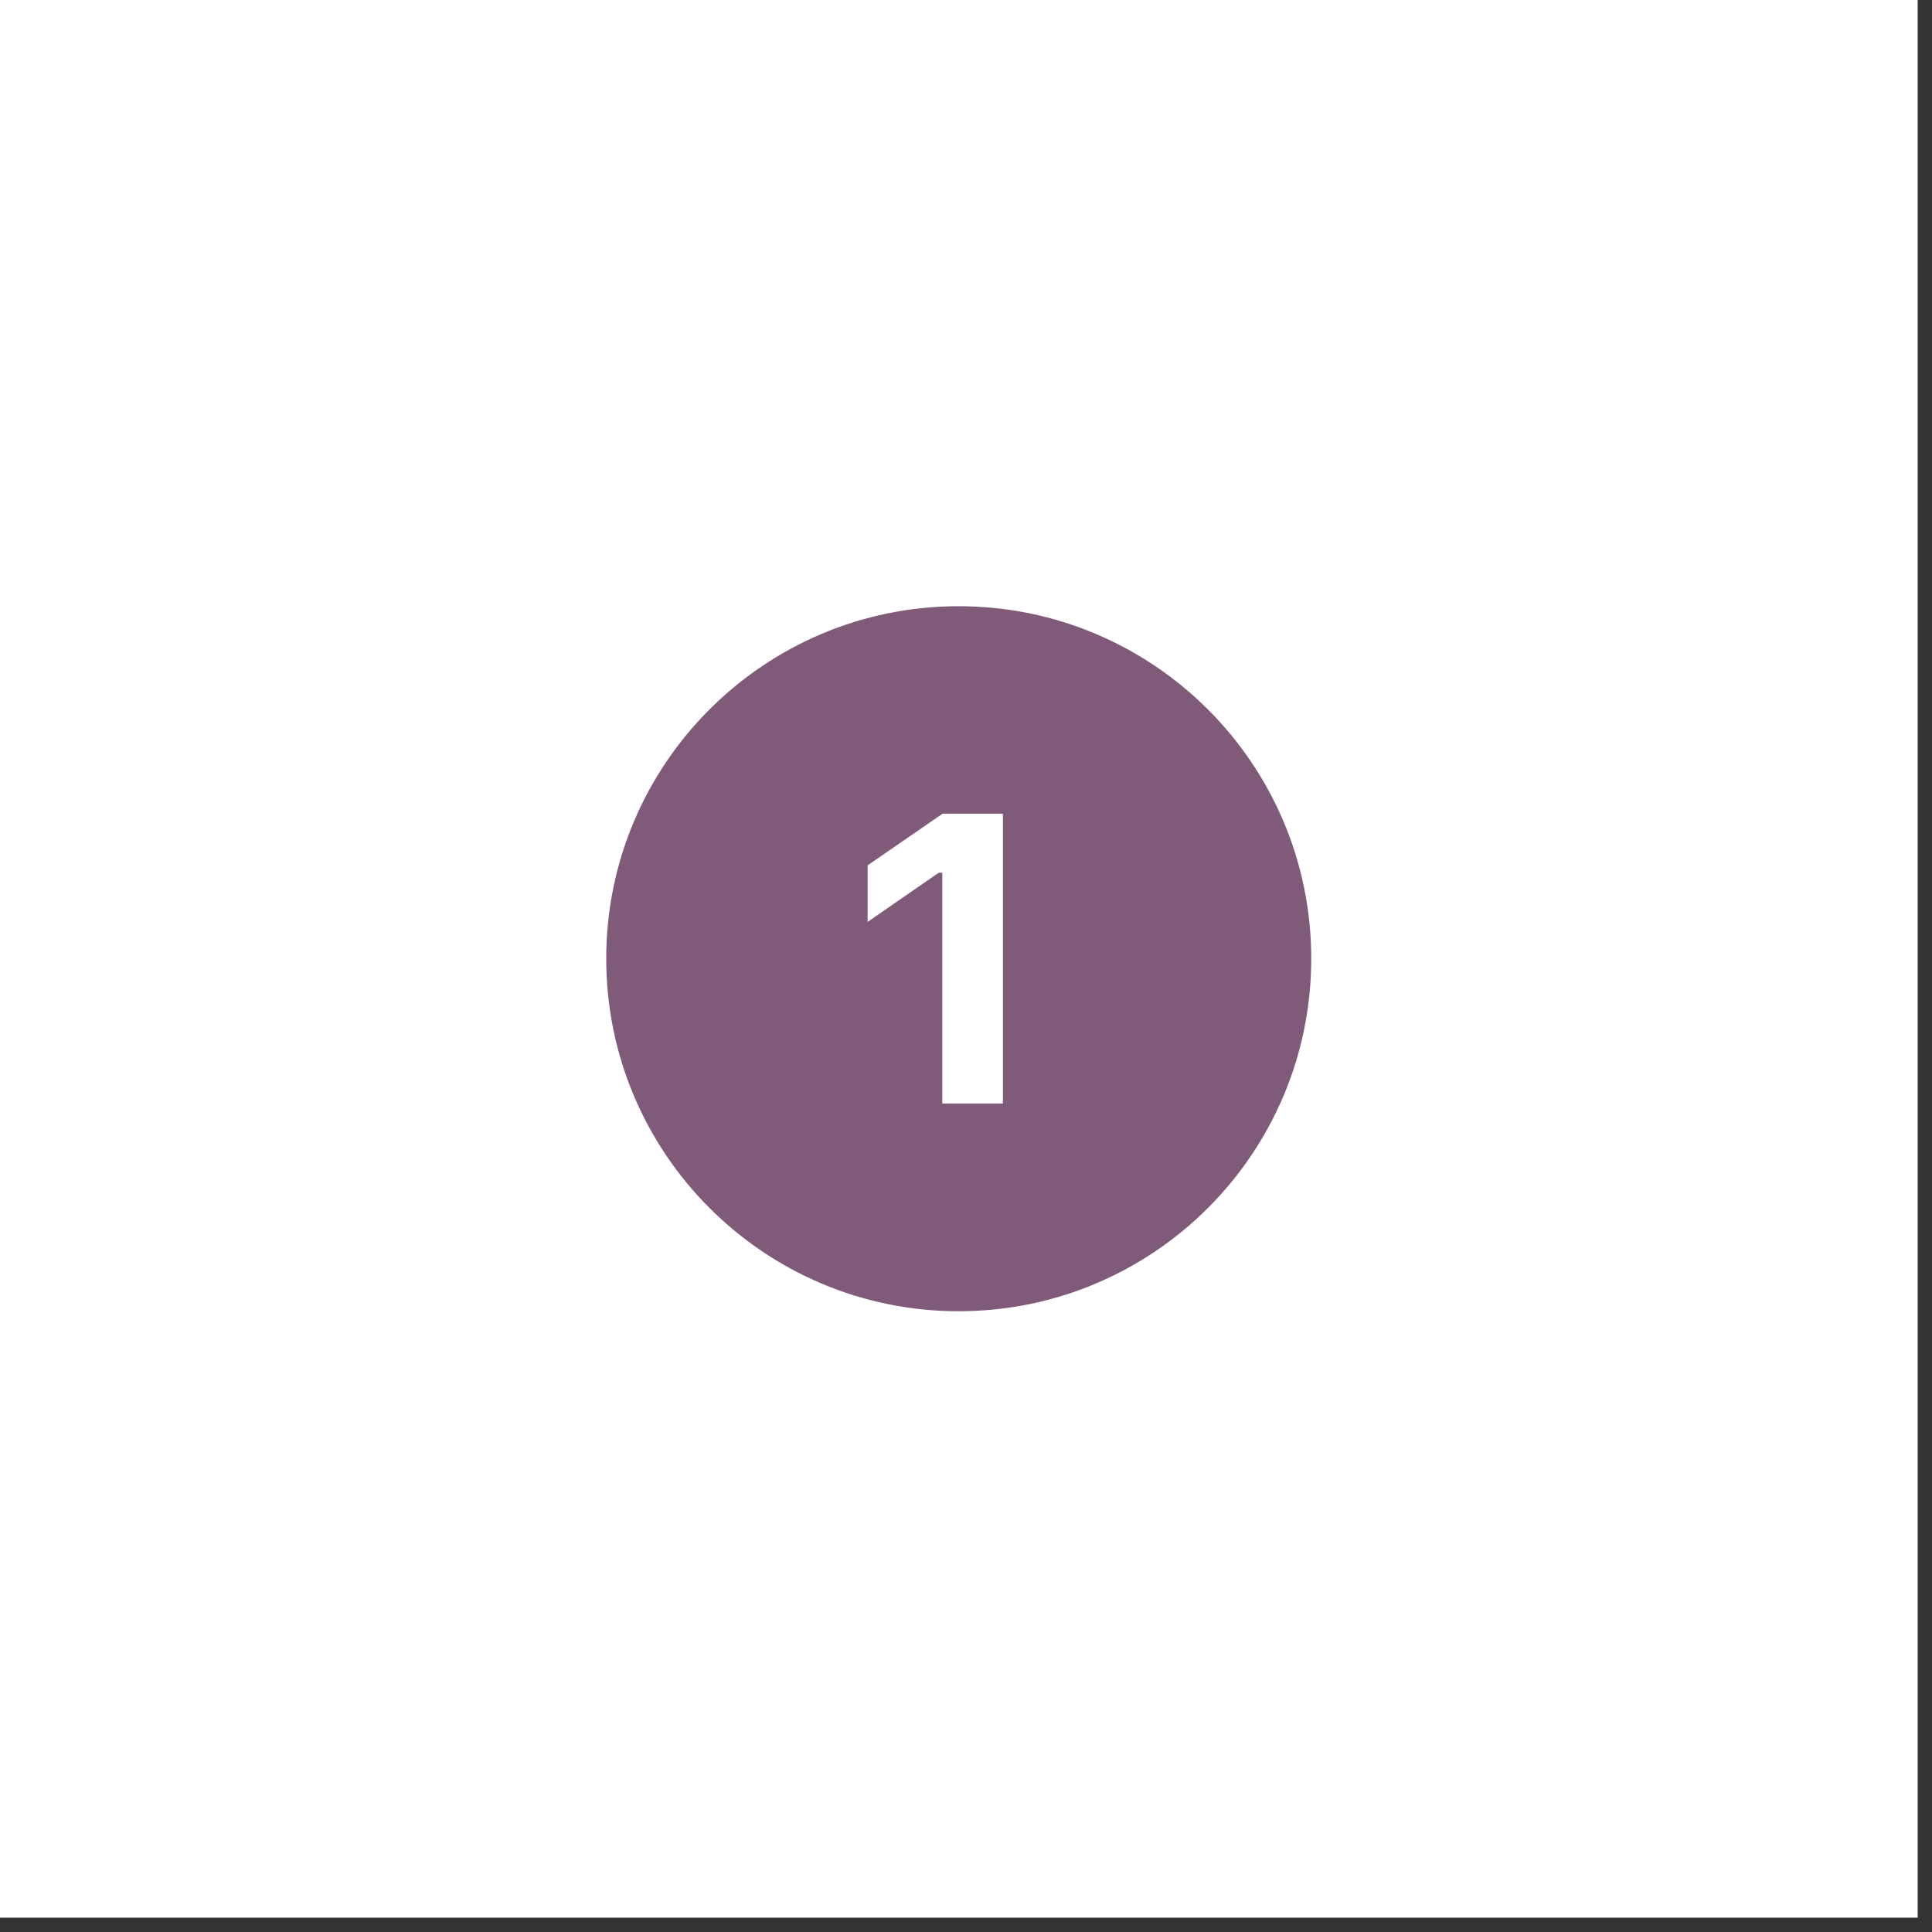 <svg xmlns="http://www.w3.org/2000/svg" xmlns:xlink="http://www.w3.org/1999/xlink" width="45" zoomAndPan="magnify" viewBox="0 0 33.75 33.75" height="45" preserveAspectRatio="xMidYMid meet" version="1.2"><rect x="0" y="0" width="33.75" height="33.75" fill="#333333" stroke="none"/><defs><clipPath id="0e1c10bf2f"><path d="M 0 0 L 33.5 0 L 33.5 33.5 L 0 33.5 Z M 0 0 "/></clipPath><clipPath id="59819e1599"><path d="M 0 0 L 33.238 0 L 33.238 33.238 L 0 33.238 Z M 0 0 "/></clipPath><clipPath id="8013623108"><path d="M 10.59 10.59 L 23 10.59 L 23 23 L 10.59 23 Z M 10.59 10.59 "/></clipPath><clipPath id="f5853418f4"><rect x="0" width="34" y="0" height="34"/></clipPath></defs><g id="bc325163cd"><g clip-rule="nonzero" clip-path="url(#0e1c10bf2f)"><path style=" stroke:none;fill-rule:nonzero;fill:#ffffff;fill-opacity:1;" d="M 0 0 L 33.5 0 L 33.5 33.5 L 0 33.5 Z M 0 0 "/><g transform="matrix(1,0,0,1,0,-0)"><g clip-path="url(#f5853418f4)"><g clip-rule="nonzero" clip-path="url(#59819e1599)"><path style=" stroke:none;fill-rule:nonzero;fill:#ffffff;fill-opacity:1;" d="M 0 0 L 33.238 0 L 33.238 33.238 L 0 33.238 Z M 0 0 "/></g><g clip-rule="nonzero" clip-path="url(#8013623108)"><path style=" stroke:none;fill-rule:nonzero;fill:#805b79;fill-opacity:1;" d="M 16.746 10.59 C 13.348 10.59 10.59 13.348 10.59 16.746 C 10.59 20.148 13.348 22.906 16.746 22.906 C 20.148 22.906 22.906 20.148 22.906 16.746 C 22.906 13.348 20.148 10.59 16.746 10.59 Z M 17.52 19.277 L 16.461 19.277 L 16.461 15.246 L 16.398 15.246 L 15.156 16.105 L 15.156 15.117 L 16.465 14.215 L 17.52 14.215 Z M 17.52 19.277 "/></g></g></g></g></g></svg>